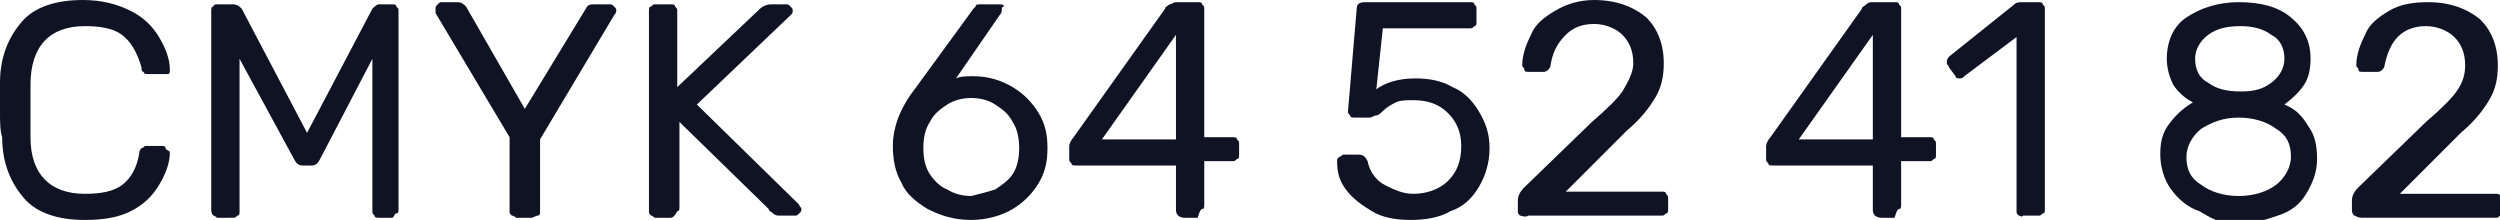 <?xml version="1.0" encoding="UTF-8"?> <!-- Generator: Adobe Illustrator 18.0.0, SVG Export Plug-In . SVG Version: 6.00 Build 0) --> <svg xmlns="http://www.w3.org/2000/svg" xmlns:xlink="http://www.w3.org/1999/xlink" id="Слой_1" x="0px" y="0px" viewBox="0 0 114.8 10.1" xml:space="preserve"> <g> <path fill="#101323" d="M1.1,9.1c-0.6-0.7-1-1.6-1-2.8C0,6,0,5.6,0,5.1c0-0.6,0-1,0-1.3c0-1.2,0.4-2.1,1-2.8c0.6-0.7,1.6-1,2.8-1 C4.7,0,5.4,0.2,6,0.5s1,0.7,1.3,1.2c0.3,0.5,0.5,1,0.5,1.5c0,0.1,0,0.2-0.1,0.2C7.6,3.4,7.6,3.4,7.5,3.4H6.8c-0.1,0-0.2,0-0.2-0.1 c-0.1,0-0.1-0.1-0.1-0.2C6.3,2.4,6,1.9,5.6,1.6c-0.4-0.3-1-0.4-1.7-0.4c-1.6,0-2.5,0.9-2.5,2.7c0,0.3,0,0.6,0,1.2 c0,0.5,0,0.9,0,1.2C1.4,8,2.3,8.9,3.9,8.9c0.7,0,1.3-0.1,1.7-0.4C6,8.2,6.3,7.7,6.4,7c0-0.1,0.1-0.2,0.1-0.2c0.1,0,0.1-0.1,0.2-0.1 h0.7c0.1,0,0.2,0,0.2,0.1S7.8,6.9,7.8,7c0,0.5-0.2,1-0.5,1.5S6.6,9.4,6,9.7c-0.6,0.3-1.3,0.4-2.1,0.4C2.7,10.1,1.7,9.8,1.1,9.1z"></path> <path fill="#101323" d="M9.8,9.9C9.7,9.8,9.7,9.7,9.7,9.6V0.5c0-0.1,0-0.2,0.1-0.2C9.8,0.2,9.9,0.2,10,0.2h0.7 c0.2,0,0.3,0.1,0.4,0.2l3,5.7l3-5.7c0.1-0.1,0.2-0.2,0.3-0.2H18c0.1,0,0.2,0,0.2,0.1c0.1,0.1,0.1,0.1,0.1,0.2v9.1 c0,0.1,0,0.2-0.1,0.2S18.1,10,18,10h-0.6c-0.1,0-0.2,0-0.2-0.1c-0.1-0.1-0.1-0.1-0.1-0.2v-7l-2.4,4.6c-0.1,0.2-0.2,0.3-0.4,0.3 h-0.4c-0.2,0-0.3-0.1-0.4-0.3L11,2.7v7c0,0.1,0,0.2-0.1,0.2c-0.1,0.1-0.1,0.1-0.2,0.1H10C9.9,10,9.9,9.9,9.8,9.9z"></path> <path fill="#101323" d="M23.5,9.9c-0.1-0.1-0.1-0.1-0.1-0.2V6.3L20,0.6c0-0.1,0-0.1,0-0.2c0-0.1,0-0.1,0.1-0.2 c0.1-0.1,0.1-0.1,0.2-0.1H21c0.2,0,0.3,0.1,0.4,0.2L24.1,5l2.8-4.6c0.1-0.2,0.2-0.2,0.4-0.2h0.7c0.1,0,0.1,0,0.2,0.1 c0.1,0.1,0.1,0.1,0.1,0.2c0,0,0,0.1-0.1,0.2l-3.4,5.7v3.3c0,0.1,0,0.2-0.1,0.2S24.5,10,24.4,10h-0.7C23.7,10,23.6,9.9,23.5,9.9z"></path> <path fill="#101323" d="M29.9,9.9c-0.1-0.1-0.1-0.1-0.1-0.2V0.5c0-0.1,0-0.2,0.1-0.2C30,0.2,30,0.2,30.1,0.2h0.7 c0.1,0,0.2,0,0.2,0.1c0.1,0.1,0.1,0.1,0.1,0.2V4l3.8-3.6c0.1-0.1,0.3-0.2,0.5-0.2h0.7c0.1,0,0.1,0,0.2,0.1c0.1,0.1,0.1,0.1,0.1,0.2 s0,0.1-0.1,0.2L32,4.8l4.7,4.6c0,0.1,0.1,0.1,0.1,0.2s0,0.1-0.1,0.2c-0.1,0.1-0.1,0.1-0.2,0.1h-0.7c-0.1,0-0.2,0-0.3-0.1 s-0.2-0.1-0.2-0.2l-4.1-4v3.9c0,0.1,0,0.2-0.1,0.2C31,9.9,30.9,10,30.8,10h-0.7C30,10,30,9.9,29.9,9.9z"></path> <path fill="#101323" d="M42.6,9.6c-0.5-0.3-1-0.7-1.2-1.2C41.1,7.9,41,7.3,41,6.7c0-0.8,0.3-1.7,1-2.6l2.7-3.7c0,0,0,0,0.1-0.1 c0-0.1,0.1-0.1,0.2-0.1c0.1,0,0.1,0,0.2,0h0.7c0.1,0,0.2,0,0.2,0.1C46,0.3,46,0.4,46,0.5c0,0,0,0.1-0.1,0.2l-2,2.9 c0.2-0.1,0.5-0.1,0.8-0.1c0.7,0,1.3,0.2,1.8,0.5s0.9,0.7,1.2,1.2s0.4,1,0.4,1.6S48,7.9,47.7,8.4S47,9.3,46.5,9.6 c-0.5,0.3-1.2,0.5-1.9,0.5C43.8,10.1,43.2,9.9,42.6,9.6z M45.7,8.7c0.3-0.2,0.6-0.4,0.8-0.7c0.2-0.3,0.3-0.7,0.3-1.2 c0-0.5-0.1-0.9-0.3-1.2C46.3,5.2,46,5,45.7,4.8c-0.3-0.2-0.7-0.3-1.1-0.3c-0.4,0-0.8,0.1-1.1,0.3c-0.3,0.2-0.6,0.4-0.8,0.8 c-0.2,0.3-0.3,0.7-0.3,1.2c0,0.5,0.1,0.9,0.3,1.2c0.2,0.3,0.5,0.6,0.8,0.7c0.3,0.2,0.7,0.3,1.1,0.3C45,8.9,45.4,8.8,45.7,8.7z"></path> <path fill="#101323" d="M54.1,9.9C54,9.8,54,9.7,54,9.6v-2h-4.6c-0.1,0-0.2,0-0.2-0.1c-0.1-0.1-0.1-0.1-0.1-0.2V6.7 c0-0.1,0.1-0.3,0.2-0.4l4.2-5.9c0-0.1,0.1-0.1,0.2-0.2c0.1,0,0.2-0.1,0.3-0.1h1c0.1,0,0.2,0,0.2,0.1c0.1,0.1,0.1,0.1,0.1,0.2v5.9 h1.3c0.1,0,0.2,0,0.2,0.1c0.1,0.1,0.1,0.1,0.1,0.2v0.5c0,0.1,0,0.2-0.1,0.2c-0.1,0.1-0.1,0.1-0.2,0.1h-1.3v2c0,0.1,0,0.2-0.1,0.2 S55,10,55,10h-0.6C54.2,10,54.1,9.9,54.1,9.9z M50.6,6.4H54V1.6L50.6,6.4z"></path> <path fill="#101323" d="M63,9.7c-0.5-0.3-0.9-0.6-1.2-1c-0.3-0.4-0.4-0.8-0.4-1.3v0c0-0.1,0-0.1,0.1-0.2c0.1,0,0.1-0.1,0.2-0.1h0.7 c0.2,0,0.3,0.1,0.4,0.3c0.1,0.5,0.4,0.9,0.8,1.1s0.8,0.4,1.3,0.4c0.6,0,1.2-0.2,1.6-0.6s0.6-0.9,0.6-1.6c0-0.6-0.2-1.1-0.6-1.5 c-0.4-0.4-0.9-0.6-1.6-0.6c-0.3,0-0.6,0-0.8,0.1c-0.2,0.1-0.4,0.2-0.6,0.4c-0.1,0.1-0.2,0.2-0.3,0.2c-0.1,0-0.2,0.1-0.3,0.1h-0.7 c-0.1,0-0.2,0-0.2-0.1c-0.1-0.1-0.1-0.1-0.1-0.2l0.4-4.7c0-0.2,0.1-0.3,0.4-0.3h4.8c0.1,0,0.2,0,0.2,0.1c0.1,0.1,0.1,0.1,0.1,0.2V1 c0,0.1,0,0.2-0.1,0.2c-0.1,0.1-0.1,0.1-0.2,0.1h-4l-0.3,2.8c0.4-0.3,1-0.5,1.8-0.5c0.6,0,1.2,0.1,1.7,0.4c0.5,0.2,0.9,0.6,1.2,1.1 c0.3,0.5,0.5,1,0.5,1.7c0,0.7-0.2,1.3-0.5,1.8c-0.3,0.5-0.7,0.9-1.3,1.1c-0.5,0.3-1.2,0.4-1.8,0.4C64.1,10.1,63.5,10,63,9.7z"></path> <path fill="#101323" d="M69.8,9.9c-0.1-0.1-0.1-0.1-0.1-0.2V9.2c0-0.2,0.1-0.4,0.3-0.6l3.1-3c0.7-0.6,1.2-1.1,1.4-1.4 C74.8,3.7,75,3.3,75,2.9c0-0.6-0.2-1-0.5-1.3c-0.3-0.3-0.8-0.5-1.3-0.5c-0.6,0-1,0.2-1.3,0.5C71.5,2,71.3,2.4,71.2,3 c0,0.1-0.1,0.2-0.1,0.2c-0.1,0.1-0.2,0.1-0.2,0.1h-0.7c-0.1,0-0.2,0-0.2-0.1S69.9,3.1,69.9,3c0-0.5,0.2-1,0.4-1.4 c0.2-0.5,0.6-0.8,1.1-1.1S72.5,0,73.2,0c1,0,1.8,0.3,2.4,0.8c0.5,0.5,0.8,1.2,0.8,2.1c0,0.6-0.1,1.1-0.4,1.6 c-0.3,0.5-0.7,1-1.3,1.5l-2.8,2.8h4.4c0.1,0,0.2,0,0.2,0.1c0.1,0.1,0.1,0.1,0.1,0.2v0.5c0,0.1,0,0.2-0.1,0.2 c-0.1,0.1-0.1,0.1-0.2,0.1h-6.1C70,10,69.9,9.9,69.8,9.9z"></path> <path fill="#101323" d="M86.1,9.9C86,9.8,86,9.7,86,9.6v-2h-4.6c-0.1,0-0.2,0-0.2-0.1c-0.1-0.1-0.1-0.1-0.1-0.2V6.7 c0-0.1,0.1-0.3,0.2-0.4l4.2-5.9c0-0.1,0.1-0.1,0.2-0.2s0.2-0.1,0.3-0.1h1c0.1,0,0.2,0,0.2,0.1c0.1,0.1,0.1,0.1,0.1,0.2v5.9h1.3 c0.1,0,0.2,0,0.2,0.1c0.1,0.1,0.1,0.1,0.1,0.2v0.5c0,0.1,0,0.2-0.1,0.2c-0.1,0.1-0.1,0.1-0.2,0.1h-1.3v2c0,0.1,0,0.2-0.1,0.2 S87,10,87,10h-0.6C86.2,10,86.1,9.9,86.1,9.9z M82.6,6.4H86V1.6L82.6,6.4z"></path> <path fill="#101323" d="M92.7,9.9c-0.1-0.1-0.1-0.1-0.1-0.2V1.7l-2.4,1.8c-0.1,0.1-0.1,0.1-0.2,0.1c-0.1,0-0.2,0-0.2-0.1l-0.3-0.4 c0-0.1-0.1-0.1-0.1-0.2c0-0.1,0-0.2,0.1-0.3l3-2.4c0.1-0.1,0.2-0.1,0.4-0.1h0.7c0.1,0,0.2,0,0.2,0.1c0.1,0.1,0.1,0.1,0.1,0.2v9.2 c0,0.1,0,0.2-0.1,0.2c-0.1,0.1-0.1,0.1-0.2,0.1h-0.7C92.8,10,92.8,9.9,92.7,9.9z"></path> <path fill="#101323" d="M101,9.7c-0.6-0.2-1-0.6-1.3-1c-0.3-0.4-0.5-1-0.5-1.6c0-0.6,0.1-1,0.4-1.4c0.3-0.4,0.6-0.7,1.1-1 c-0.4-0.2-0.7-0.5-0.9-0.8c-0.2-0.4-0.3-0.8-0.3-1.2c0-0.8,0.3-1.5,0.9-1.9s1.4-0.7,2.4-0.7c1,0,1.8,0.2,2.4,0.7 c0.6,0.5,0.9,1.1,0.9,1.9c0,0.5-0.1,0.9-0.3,1.2s-0.5,0.6-0.9,0.9c0.5,0.2,0.8,0.5,1.1,1c0.3,0.4,0.4,0.9,0.4,1.5 c0,0.6-0.2,1.1-0.5,1.6s-0.7,0.8-1.3,1c-0.6,0.2-1.2,0.4-1.9,0.4S101.5,10,101,9.7z M104.5,8.5c0.4-0.3,0.7-0.8,0.7-1.3 c0-0.6-0.2-1-0.7-1.3c-0.4-0.3-1-0.5-1.7-0.5c-0.7,0-1.2,0.2-1.7,0.5c-0.4,0.3-0.7,0.8-0.7,1.3c0,0.6,0.2,1,0.7,1.3 c0.4,0.3,1,0.5,1.7,0.5C103.5,9,104.1,8.8,104.5,8.5z M104.3,3.8c0.4-0.3,0.6-0.7,0.6-1.1c0-0.5-0.2-0.9-0.6-1.1 c-0.4-0.3-0.9-0.4-1.4-0.4c-0.6,0-1.1,0.1-1.5,0.4s-0.6,0.7-0.6,1.1c0,0.5,0.2,0.9,0.6,1.1c0.4,0.3,0.9,0.4,1.5,0.4 C103.5,4.2,103.9,4.1,104.3,3.8z"></path> <path fill="#101323" d="M108.1,9.9C108,9.8,108,9.7,108,9.6V9.2c0-0.2,0.1-0.4,0.3-0.6l3.1-3c0.7-0.6,1.2-1.1,1.4-1.4 c0.3-0.4,0.4-0.8,0.4-1.2c0-0.6-0.2-1-0.5-1.3c-0.3-0.3-0.8-0.5-1.3-0.5c-0.6,0-1,0.2-1.3,0.5c-0.3,0.3-0.5,0.8-0.6,1.3 c0,0.1-0.1,0.2-0.1,0.2c-0.1,0.1-0.2,0.1-0.2,0.1h-0.7c-0.1,0-0.2,0-0.2-0.1s-0.1-0.1-0.1-0.2c0-0.5,0.2-1,0.4-1.4 c0.2-0.5,0.6-0.8,1.1-1.1s1.1-0.4,1.8-0.4c1,0,1.8,0.3,2.4,0.8c0.5,0.5,0.8,1.2,0.8,2.1c0,0.6-0.1,1.1-0.4,1.6 c-0.3,0.5-0.7,1-1.3,1.5l-2.8,2.8h4.4c0.1,0,0.2,0,0.2,0.1c0.1,0.1,0.1,0.1,0.1,0.2v0.5c0,0.1,0,0.2-0.1,0.2 c-0.1,0.1-0.1,0.1-0.2,0.1h-6.1C108.2,10,108.2,9.9,108.1,9.9z"></path> </g> </svg> 